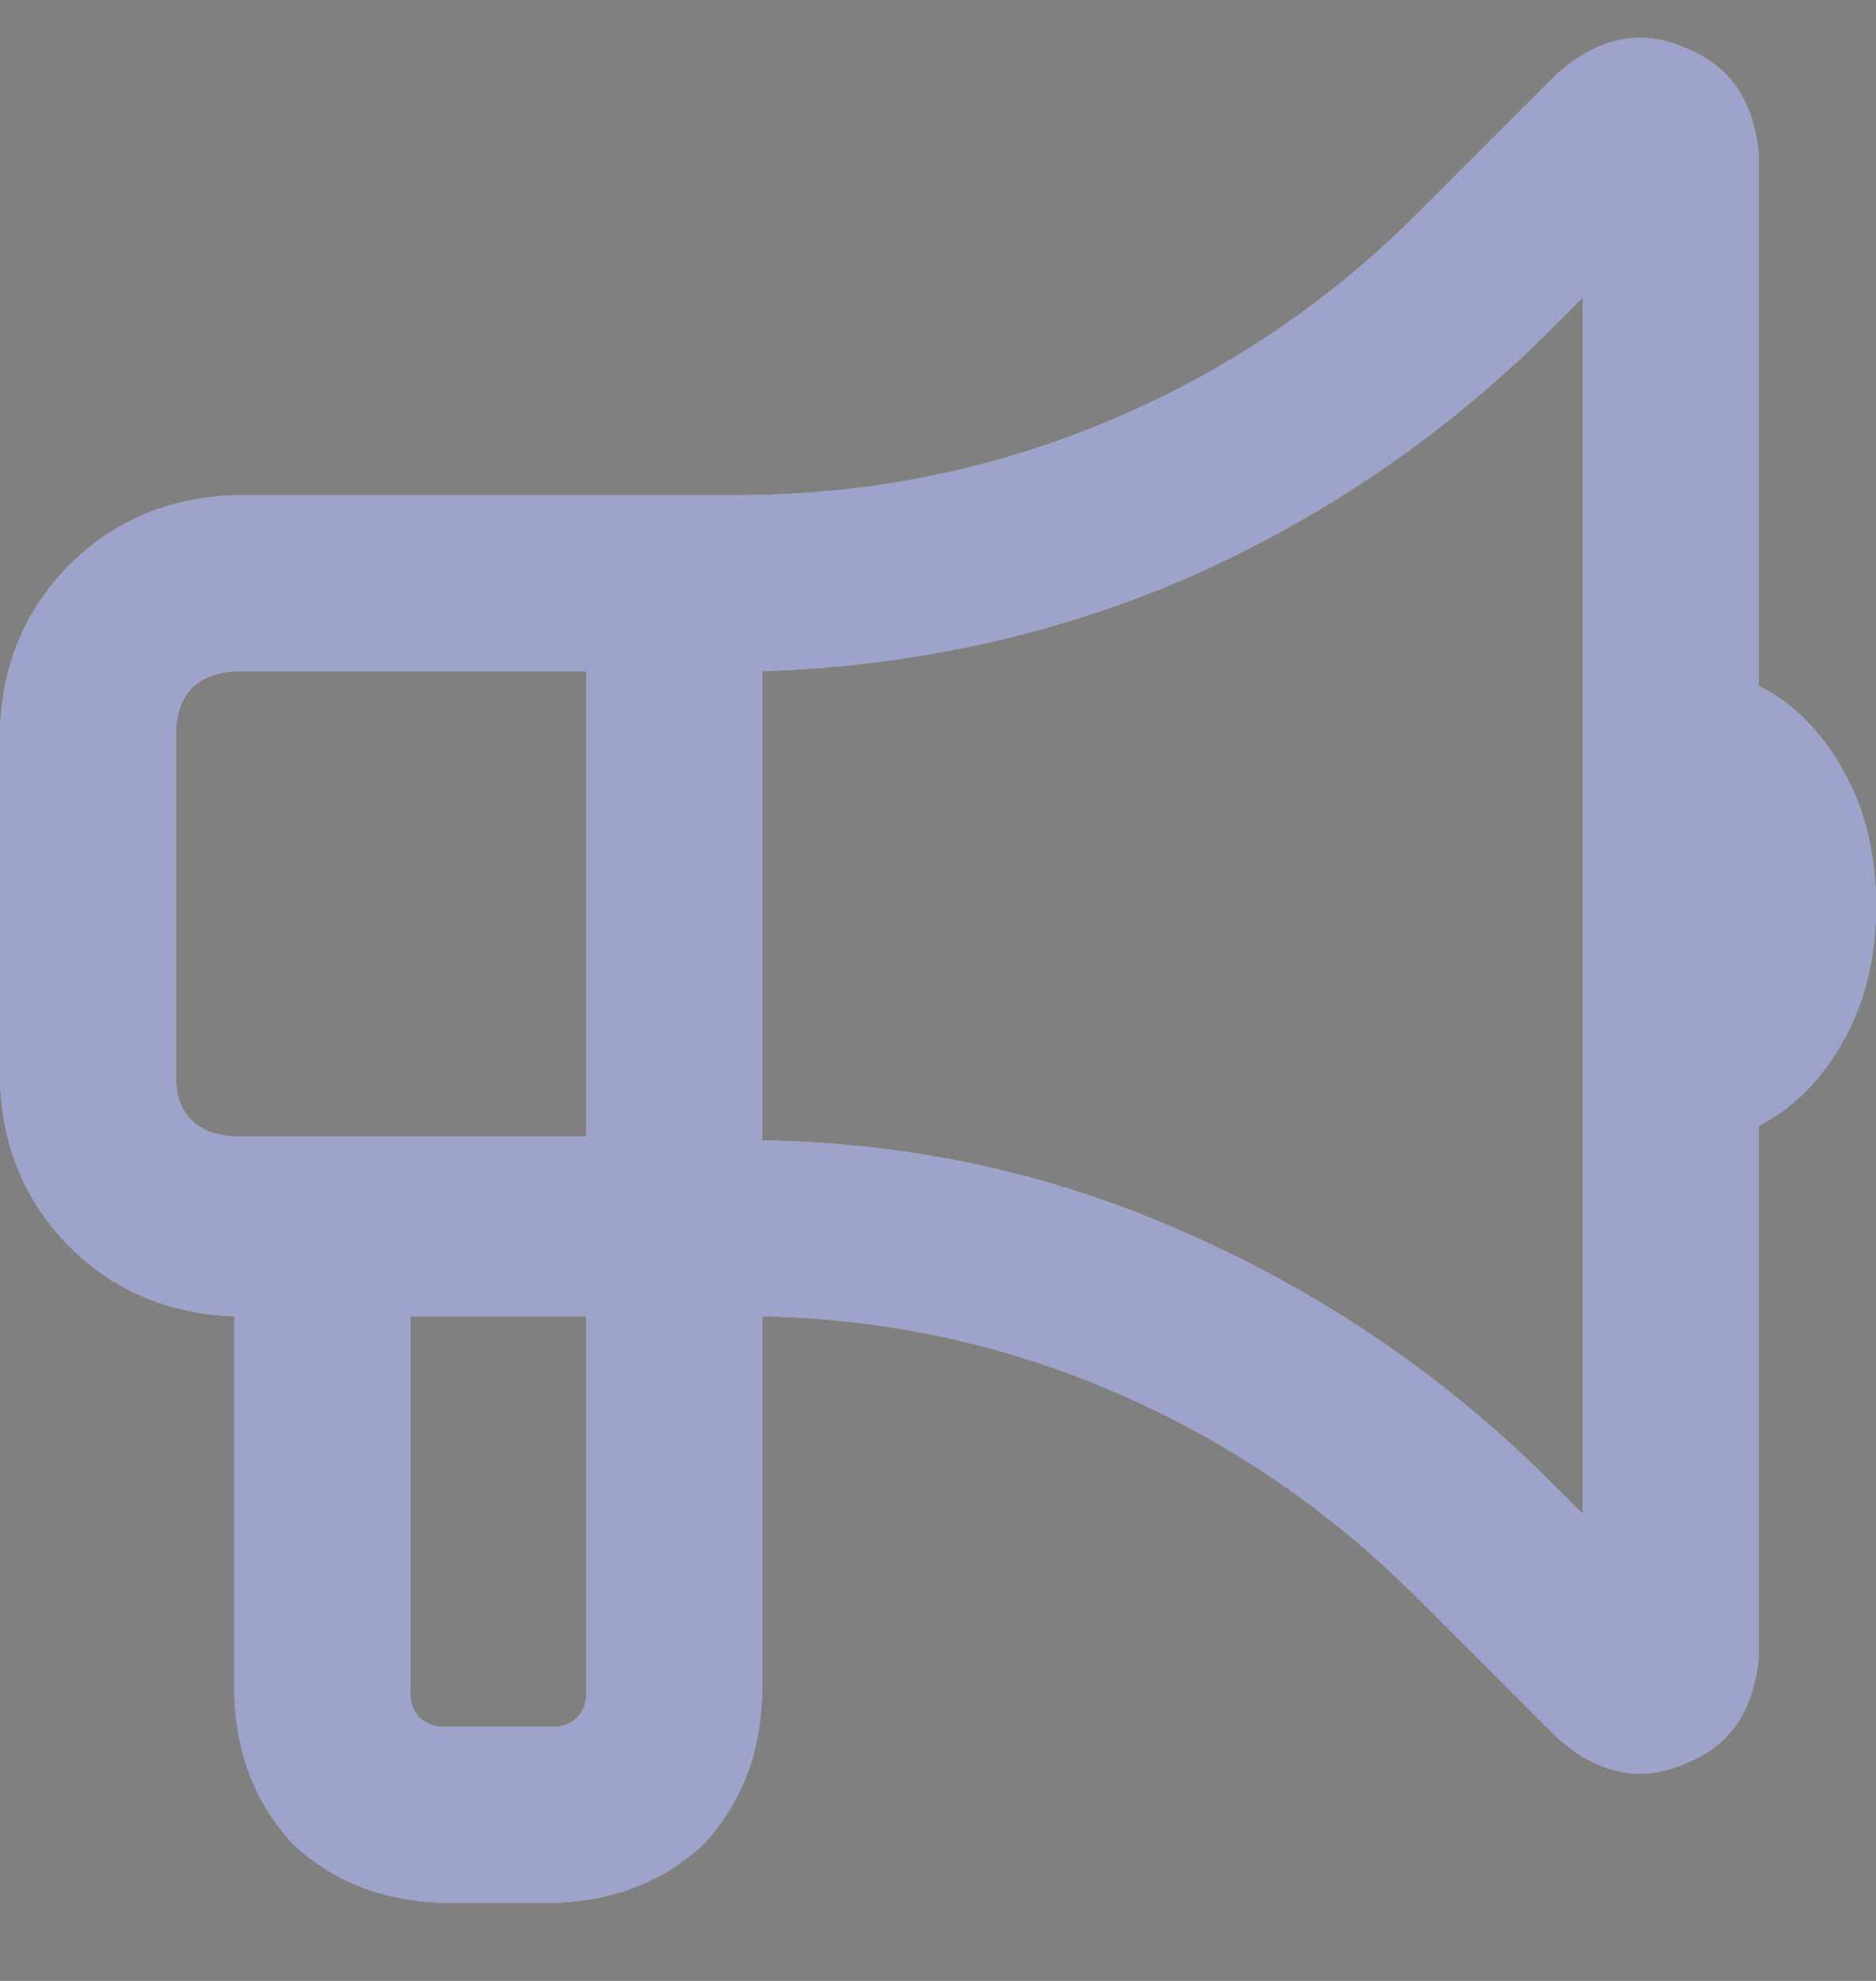 <svg width="18" height="19" viewBox="0 0 18 19" fill="none" xmlns="http://www.w3.org/2000/svg">
<rect x="0" y="0" width="18" height="19" fill="#808080" stroke="none"/>
<path d="M7.066 4.75C8.309 4.75 9.492 4.516 10.617 4.047C11.742 3.578 12.738 2.91 13.605 2.043L14.941 0.707C15.34 0.355 15.75 0.273 16.172 0.461C16.594 0.625 16.828 0.965 16.875 1.48V6.578C17.203 6.742 17.473 7.012 17.684 7.387C17.895 7.762 18 8.195 18 8.688C18 9.18 17.895 9.613 17.684 9.988C17.473 10.363 17.203 10.633 16.875 10.797V15.895C16.828 16.41 16.594 16.75 16.172 16.914C15.75 17.102 15.34 17.02 14.941 16.668L13.605 15.332C12.762 14.488 11.801 13.832 10.723 13.363C9.645 12.895 8.508 12.648 7.312 12.625V16.281C7.289 16.844 7.102 17.312 6.75 17.688C6.375 18.039 5.906 18.227 5.344 18.25H4.219C3.656 18.227 3.188 18.039 2.812 17.688C2.461 17.312 2.273 16.844 2.25 16.281V12.625C1.617 12.602 1.09 12.379 0.668 11.957C0.246 11.535 0.023 11.008 0 10.375V7C0.023 6.367 0.246 5.84 0.668 5.418C1.09 4.996 1.617 4.773 2.25 4.75H7.066ZM15.188 2.852L14.801 3.238C13.793 4.223 12.645 4.996 11.355 5.559C10.09 6.098 8.742 6.391 7.312 6.438V10.938C8.742 10.961 10.09 11.254 11.355 11.816C12.645 12.379 13.793 13.152 14.801 14.137L15.188 14.523V2.852ZM3.938 16.281C3.961 16.445 4.055 16.539 4.219 16.562H5.344C5.508 16.539 5.602 16.445 5.625 16.281V12.625H3.938V16.281ZM1.688 7V10.375C1.711 10.703 1.898 10.879 2.25 10.902H5.625V6.438H2.25C1.898 6.461 1.711 6.648 1.688 7Z" fill="white"/>
<path d="M7.066 4.75C8.309 4.75 9.492 4.516 10.617 4.047C11.742 3.578 12.738 2.91 13.605 2.043L14.941 0.707C15.34 0.355 15.75 0.273 16.172 0.461C16.594 0.625 16.828 0.965 16.875 1.48V6.578C17.203 6.742 17.473 7.012 17.684 7.387C17.895 7.762 18 8.195 18 8.688C18 9.18 17.895 9.613 17.684 9.988C17.473 10.363 17.203 10.633 16.875 10.797V15.895C16.828 16.41 16.594 16.75 16.172 16.914C15.75 17.102 15.34 17.02 14.941 16.668L13.605 15.332C12.762 14.488 11.801 13.832 10.723 13.363C9.645 12.895 8.508 12.648 7.312 12.625V16.281C7.289 16.844 7.102 17.312 6.75 17.688C6.375 18.039 5.906 18.227 5.344 18.25H4.219C3.656 18.227 3.188 18.039 2.812 17.688C2.461 17.312 2.273 16.844 2.25 16.281V12.625C1.617 12.602 1.09 12.379 0.668 11.957C0.246 11.535 0.023 11.008 0 10.375V7C0.023 6.367 0.246 5.84 0.668 5.418C1.09 4.996 1.617 4.773 2.25 4.75H7.066ZM15.188 2.852L14.801 3.238C13.793 4.223 12.645 4.996 11.355 5.559C10.09 6.098 8.742 6.391 7.312 6.438V10.938C8.742 10.961 10.09 11.254 11.355 11.816C12.645 12.379 13.793 13.152 14.801 14.137L15.188 14.523V2.852ZM3.938 16.281C3.961 16.445 4.055 16.539 4.219 16.562H5.344C5.508 16.539 5.602 16.445 5.625 16.281V12.625H3.938V16.281ZM1.688 7V10.375C1.711 10.703 1.898 10.879 2.25 10.902H5.625V6.438H2.25C1.898 6.461 1.711 6.648 1.688 7Z" fill="#3D4996" fill-opacity="0.5"/>
</svg>
